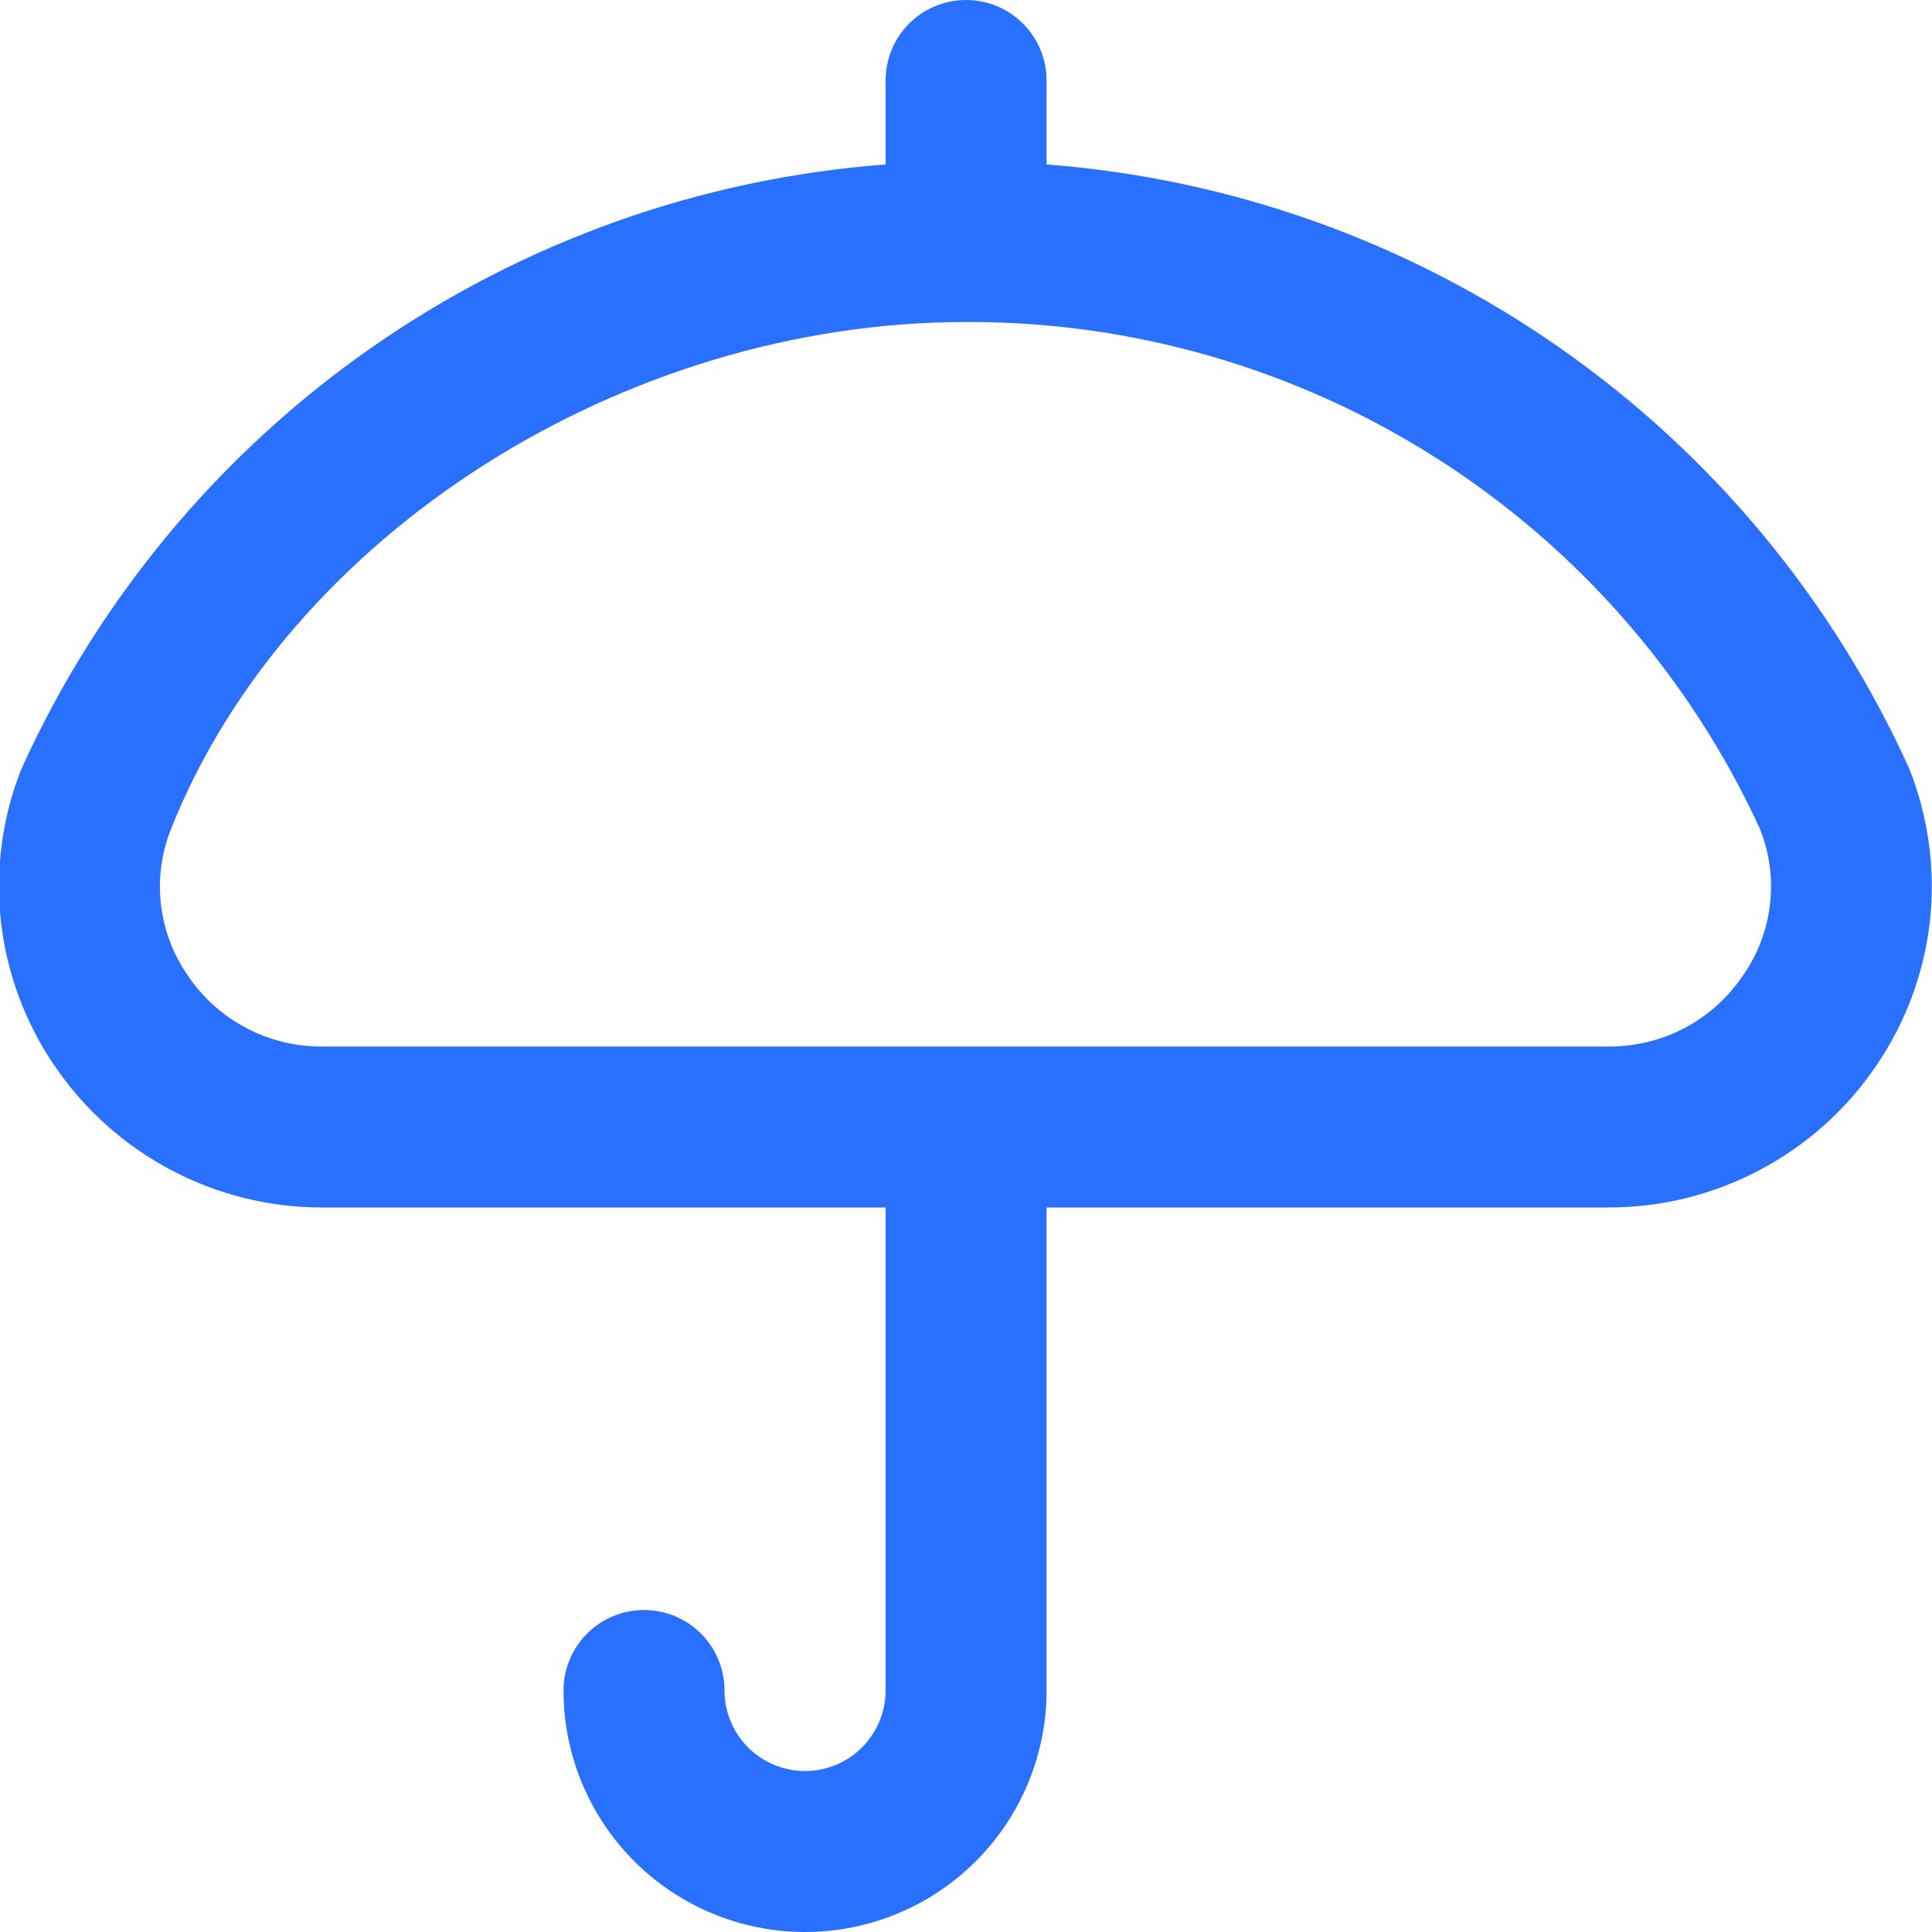 <svg width="24" height="24" viewBox="0 0 24 24" fill="none" xmlns="http://www.w3.org/2000/svg">
<g clip-path="url(#clip0_594_2359)">
<path d="M23.718 9.549C22.768 7.452 21.273 5.648 19.387 4.328C17.502 3.007 15.296 2.218 13.001 2.043V1C13.001 0.735 12.895 0.48 12.708 0.293C12.52 0.105 12.266 0 12.001 0C11.735 0 11.481 0.105 11.293 0.293C11.106 0.48 11.001 0.735 11.001 1V2.043C8.703 2.216 6.494 3.004 4.605 4.325C2.717 5.646 1.219 7.45 0.267 9.549C0.028 10.149 -0.06 10.799 0.011 11.441C0.082 12.082 0.309 12.697 0.672 13.231C1.04 13.776 1.536 14.222 2.116 14.53C2.696 14.839 3.343 15 4 15H11.001V21C11.001 21.265 10.895 21.52 10.708 21.707C10.52 21.895 10.266 22 10.001 22C9.735 22 9.481 21.895 9.293 21.707C9.106 21.52 9 21.265 9 21C9 20.735 8.895 20.48 8.708 20.293C8.52 20.105 8.266 20 8 20C7.735 20 7.481 20.105 7.293 20.293C7.106 20.48 7 20.735 7 21C7 21.796 7.317 22.559 7.879 23.121C8.442 23.684 9.205 24 10.001 24C10.796 24 11.559 23.684 12.122 23.121C12.684 22.559 13.001 21.796 13.001 21V15H19.983C20.641 15 21.288 14.839 21.868 14.53C22.449 14.222 22.945 13.776 23.312 13.231C23.676 12.697 23.903 12.082 23.974 11.44C24.044 10.799 23.956 10.149 23.718 9.549ZM21.657 12.11C21.473 12.386 21.225 12.611 20.933 12.767C20.64 12.922 20.314 13.002 19.983 13H4C3.67 13.002 3.343 12.922 3.051 12.766C2.759 12.611 2.51 12.385 2.327 12.109C2.146 11.846 2.033 11.543 1.998 11.225C1.963 10.908 2.008 10.587 2.127 10.291C3.581 6.646 7.734 4 12.001 4C14.074 3.992 16.106 4.582 17.854 5.697C19.602 6.812 20.993 8.407 21.86 10.291C21.98 10.587 22.024 10.909 21.988 11.226C21.953 11.544 21.839 11.848 21.657 12.11Z" fill="#2970FF"/>
</g>
<defs>
<clipPath id="clip0_594_2359">
<rect width="24" height="24" fill="white"/>
</clipPath>
</defs>
</svg>
